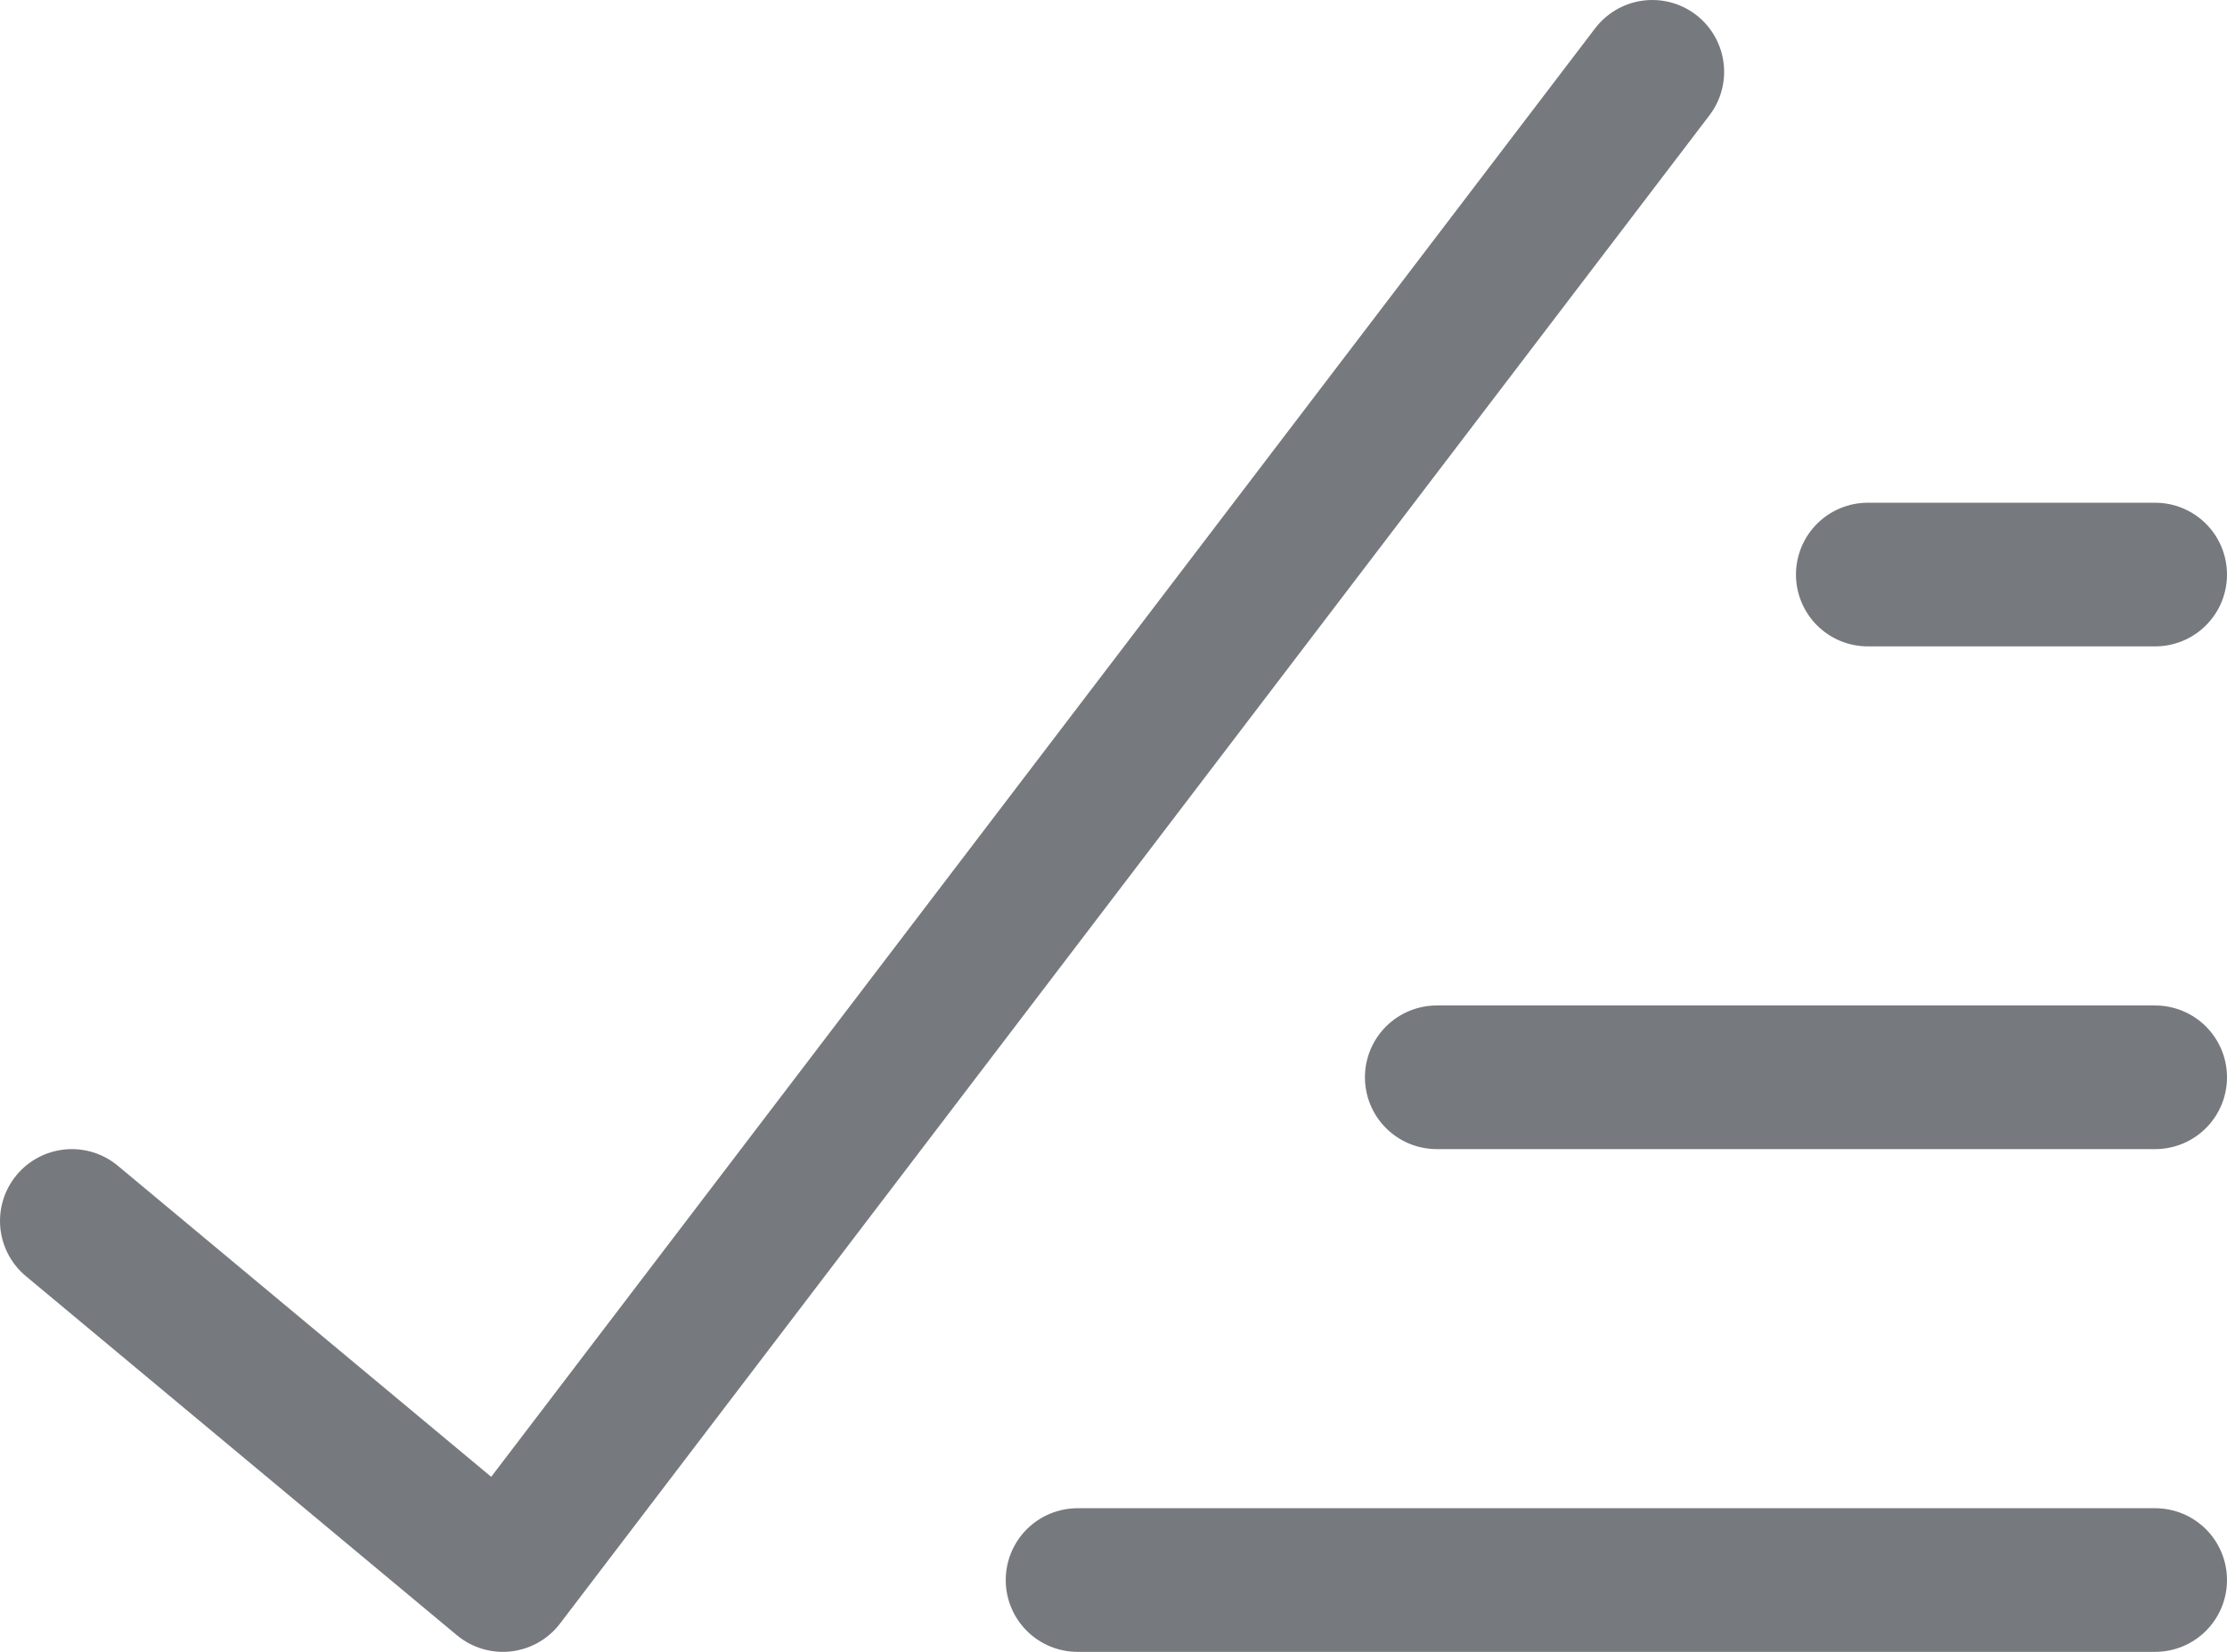 <svg width="31" height="23" viewBox="0 0 31 23" fill="none" xmlns="http://www.w3.org/2000/svg">
<g clip-path="url(#clip0_2161_850)">
<path d="M1 17L7 22L23 1" stroke="#76797D" stroke-width="2" stroke-miterlimit="50" stroke-linecap="round" stroke-linejoin="round"/>
<path d="M30 8H26" stroke="#76797D" stroke-width="2" stroke-miterlimit="50" stroke-linecap="round" stroke-linejoin="round"/>
<path d="M30 15H20" stroke="#76797D" stroke-width="2" stroke-miterlimit="50" stroke-linecap="round" stroke-linejoin="round"/>
<path d="M30 22H15" stroke="#76797D" stroke-width="2" stroke-miterlimit="50" stroke-linecap="round" stroke-linejoin="round"/>
</g>
<defs>
<clipPath id="clip0_2161_850">
<rect width="31" height="23" fill="white"/>
</clipPath>
</defs>
</svg>
